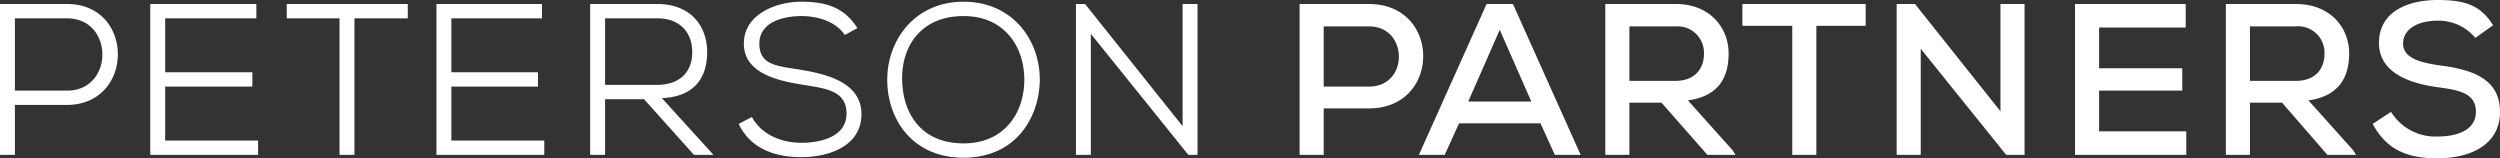 <svg xmlns="http://www.w3.org/2000/svg" viewBox="0 0 435.9 27.6"><rect x="0" y="0" width="435.9" height="27.6" fill="#333333" stroke="none"/><g data-name="Layer 2"><path d="M2.6 18.3V27H0V.7h11.7c11.8 0 11.8 17.5 0 17.6zm0-2.5h9.1c8.2 0 8.2-12.6 0-12.6H2.6zM45 27H26.2V.7h18.5v2.5H28.8v9.4H44v2.5H28.8v9.4H45zM59.2 3.2H50V.7h21.1v2.5h-9.3V27h-2.6zM94.9 27H76.1V.7h18.4v2.5H78.7v9.4h15.1v2.5H78.7v9.4h16.2zm29.5 0H121l-8.7-9.7h-6.8V27h-2.6V.7h11.7c5.9 0 8.7 3.9 8.7 8.4s-2.3 7.8-7.9 8zM105.5 3.2v11.6h9c4.2 0 6.2-2.4 6.2-5.7s-2-5.9-6.1-5.9zm41.8 2.9c-1.6-2.4-4.8-3.3-7.6-3.3s-7.3.9-7.3 4.8 3.3 3.9 7.4 4.6 10.4 2.1 10.4 7.7-5.7 7.5-10.5 7.5-8.9-1.6-10.9-5.8l2.3-1.2c1.8 3.3 5.5 4.5 8.6 4.5s7.9-.9 7.9-5.1-4-4.4-8.1-5.1-9.8-2-9.8-7.1 5.6-7.3 10-7.3 7.5 1 9.8 4.6zm34 7.8c-.1 6.9-4.4 13.6-13.3 13.6s-13.3-6.7-13.3-13.6S159.5.3 168 .3s13.3 6.6 13.3 13.6zM168 25c7.2 0 10.6-5.4 10.6-11.1S175.2 2.8 168 2.8s-10.8 5-10.7 11.1S160.8 25 168 25zm38.2-3V.7h2.6V27h-1.6l-17-21.1V27h-2.6V.7h1.6zm24.6-3.1V27h-4.2V.7h12.1c12.6 0 12.6 18.2 0 18.2zm0-3.8h7.9c7 0 6.9-10.5 0-10.5h-7.9zm37.8 6.4h-14.2l-2.5 5.5h-4.5L259.2.7h4.6L275.6 27h-4.5zm-7.1-16.3L256 17.7h11zM302.6 27h-4.9l-8-9.1h-5.6V27h-4.2V.7h12.3c6 0 9.2 4.2 9.2 8.6s-1.9 7.5-7.1 8.2l7.8 8.7zM284.1 4.6v9.5h8c3.5 0 5-2.2 5-4.7a4.6 4.6 0 0 0-4.9-4.8zm28.4-.1h-8.7V.7h21.5v3.8h-8.6V27h-4.2zm36.3 14.9V.7h4.2V27h-3.2L334.9 8.5V27h-4.2V.7h3.2zm32.4 7.6h-19.4V.7h19.3v4.1H366v7.1h14.5v3.9H366v7.1h15.2zm29.6 0h-5l-7.9-9.1h-5.6V27h-4.2V.7h12.2c6.1 0 9.3 4.2 9.3 8.6s-2 7.5-7.1 8.2l7.8 8.7zM392.3 4.6v9.5h8c3.5 0 5-2.2 5-4.7a4.6 4.6 0 0 0-5-4.8zm39.3 2a8.4 8.4 0 0 0-6.5-3c-3.6 0-6.1 1.5-6.1 4s2.9 3.3 6.4 3.8c5.4.7 10.5 2.2 10.5 8.1s-5.4 8.1-10.9 8.1-8.9-1.6-11.3-6l3.2-2.1a9.1 9.1 0 0 0 8.2 4.3c3.1 0 6.6-1 6.6-4.3s-3-3.8-6.7-4.3-10.2-2-10.2-7.7S420.2 0 425 0s7.5.9 9.7 4.4z" fill="#fff" data-name="Layer 1"/></g></svg>